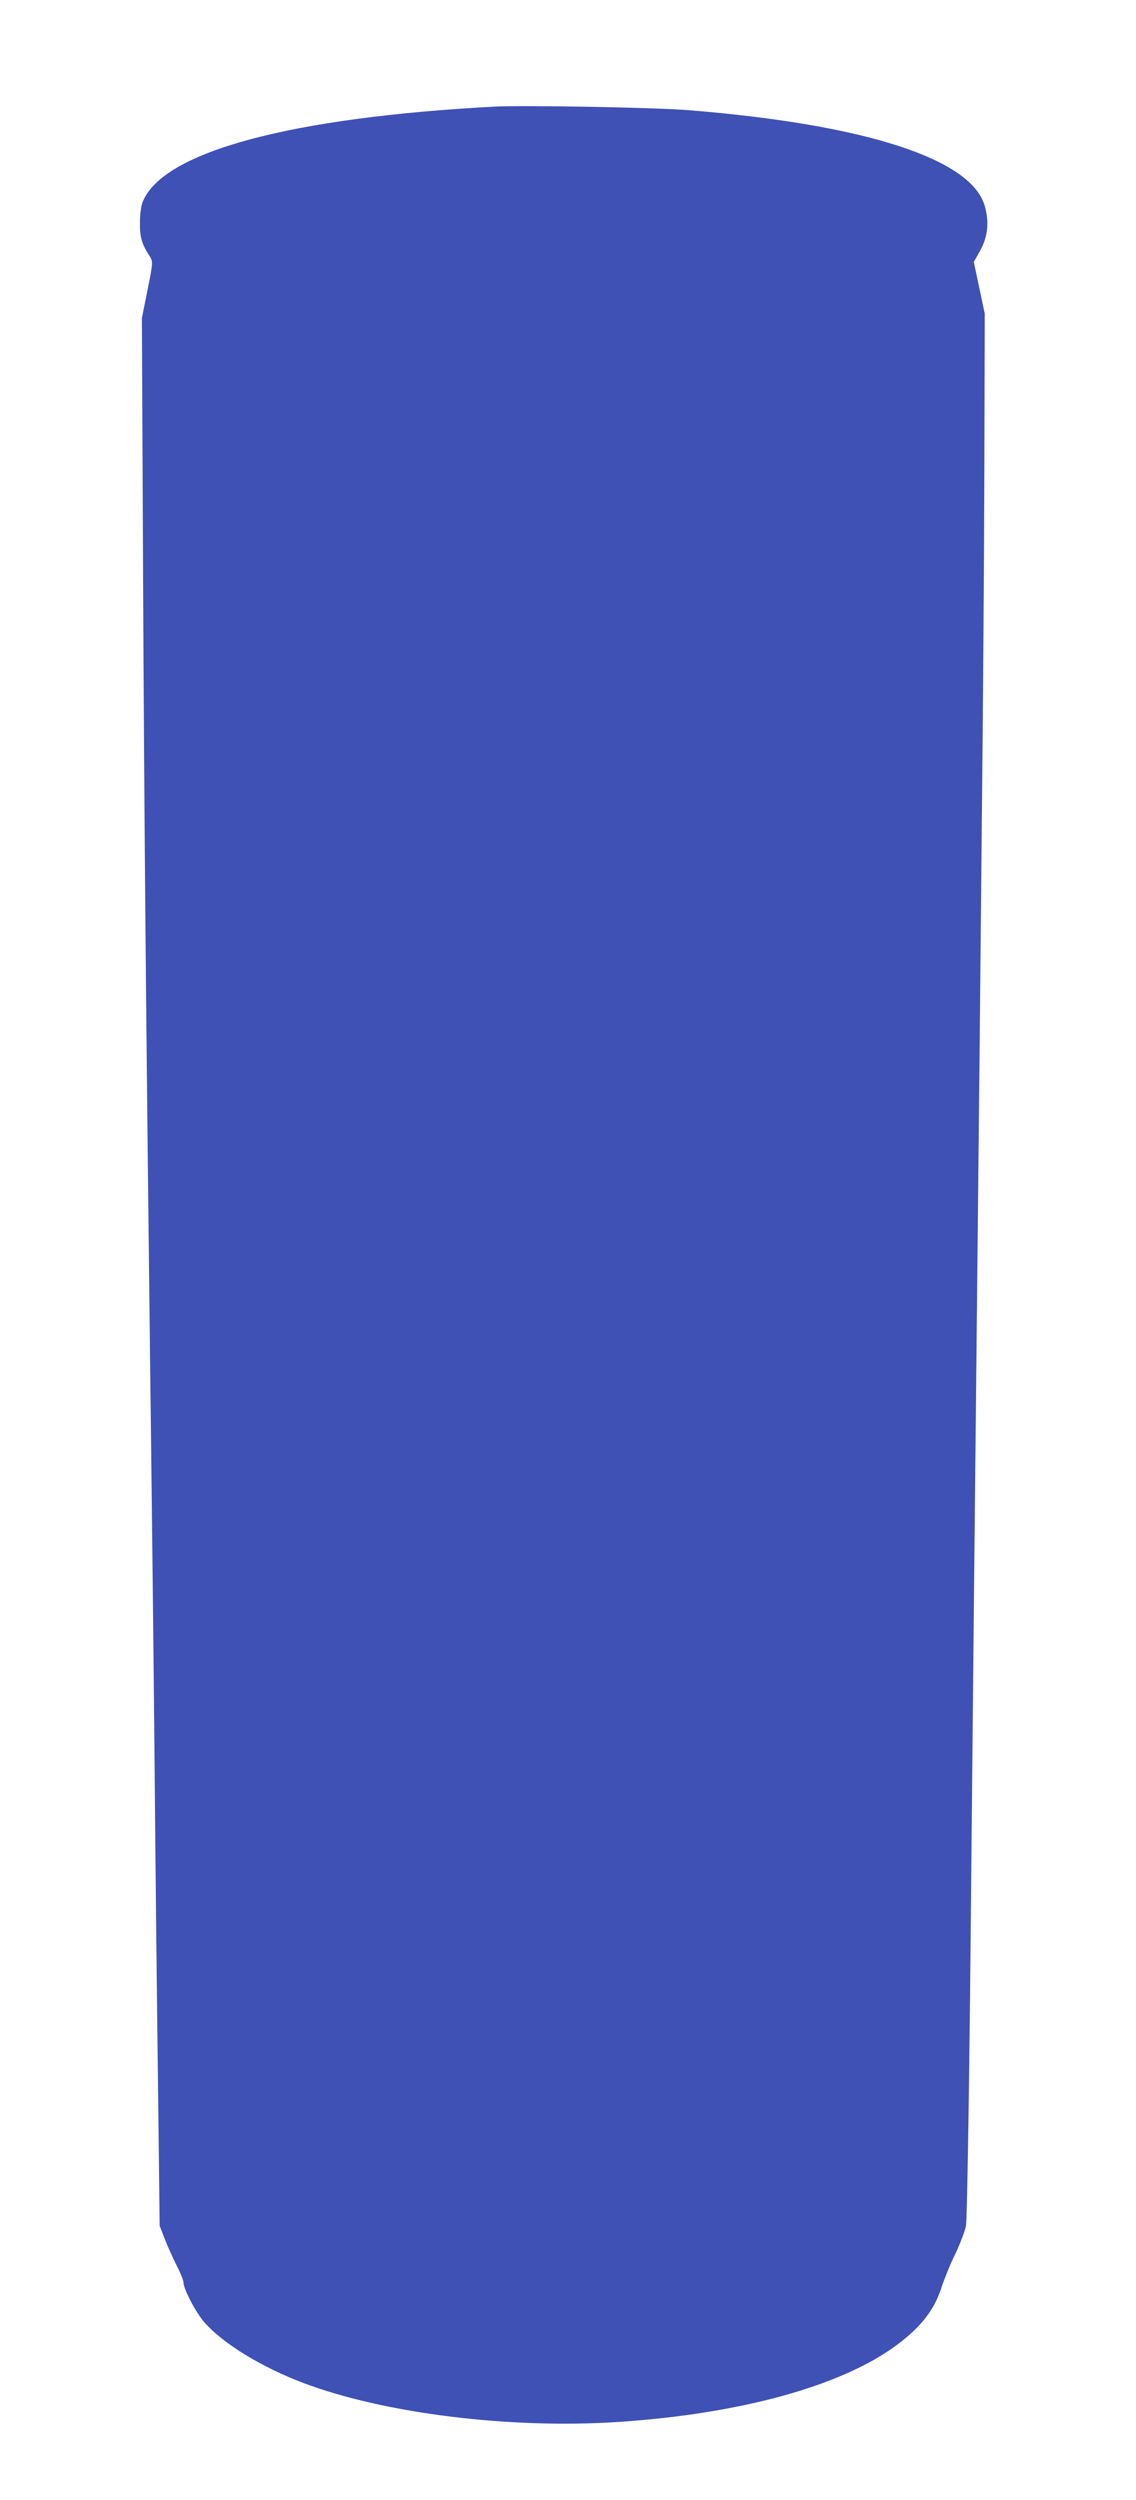 <?xml version="1.0" standalone="no"?>
<!DOCTYPE svg PUBLIC "-//W3C//DTD SVG 20010904//EN"
 "http://www.w3.org/TR/2001/REC-SVG-20010904/DTD/svg10.dtd">
<svg version="1.0" xmlns="http://www.w3.org/2000/svg"
 width="582pt" height="1280pt" viewBox="0 0 582 1280"
 preserveAspectRatio="xMidYMid meet">
<g transform="translate(0,1280) scale(0.1,-0.1)"
fill="#3f51b5" stroke="none">
<path d="M2530 12254 c-1043 -56 -1689 -230 -1797 -483 -10 -21 -16 -66 -16
-111 -1 -75 10 -111 50 -172 17 -27 17 -32 -11 -172 l-29 -144 6 -1313 c6
-1286 16 -2346 36 -4034 6 -462 16 -1337 22 -1945 5 -608 14 -1413 19 -1790
l8 -686 27 -69 c15 -39 43 -100 61 -136 19 -36 34 -74 34 -85 0 -33 65 -157
109 -206 97 -109 293 -228 507 -309 416 -156 1055 -235 1610 -199 631 42 1149
185 1431 396 125 94 191 180 228 297 13 39 43 115 69 167 25 53 50 118 55 145
5 28 14 547 21 1190 6 627 15 1547 20 2045 5 498 14 1366 20 1930 6 564 15
1471 20 2015 6 545 12 1355 13 1800 l2 810 -28 132 -28 132 31 55 c41 72 49
149 25 232 -69 240 -606 415 -1506 489 -172 15 -857 27 -1009 19z"/>
</g>
</svg>
